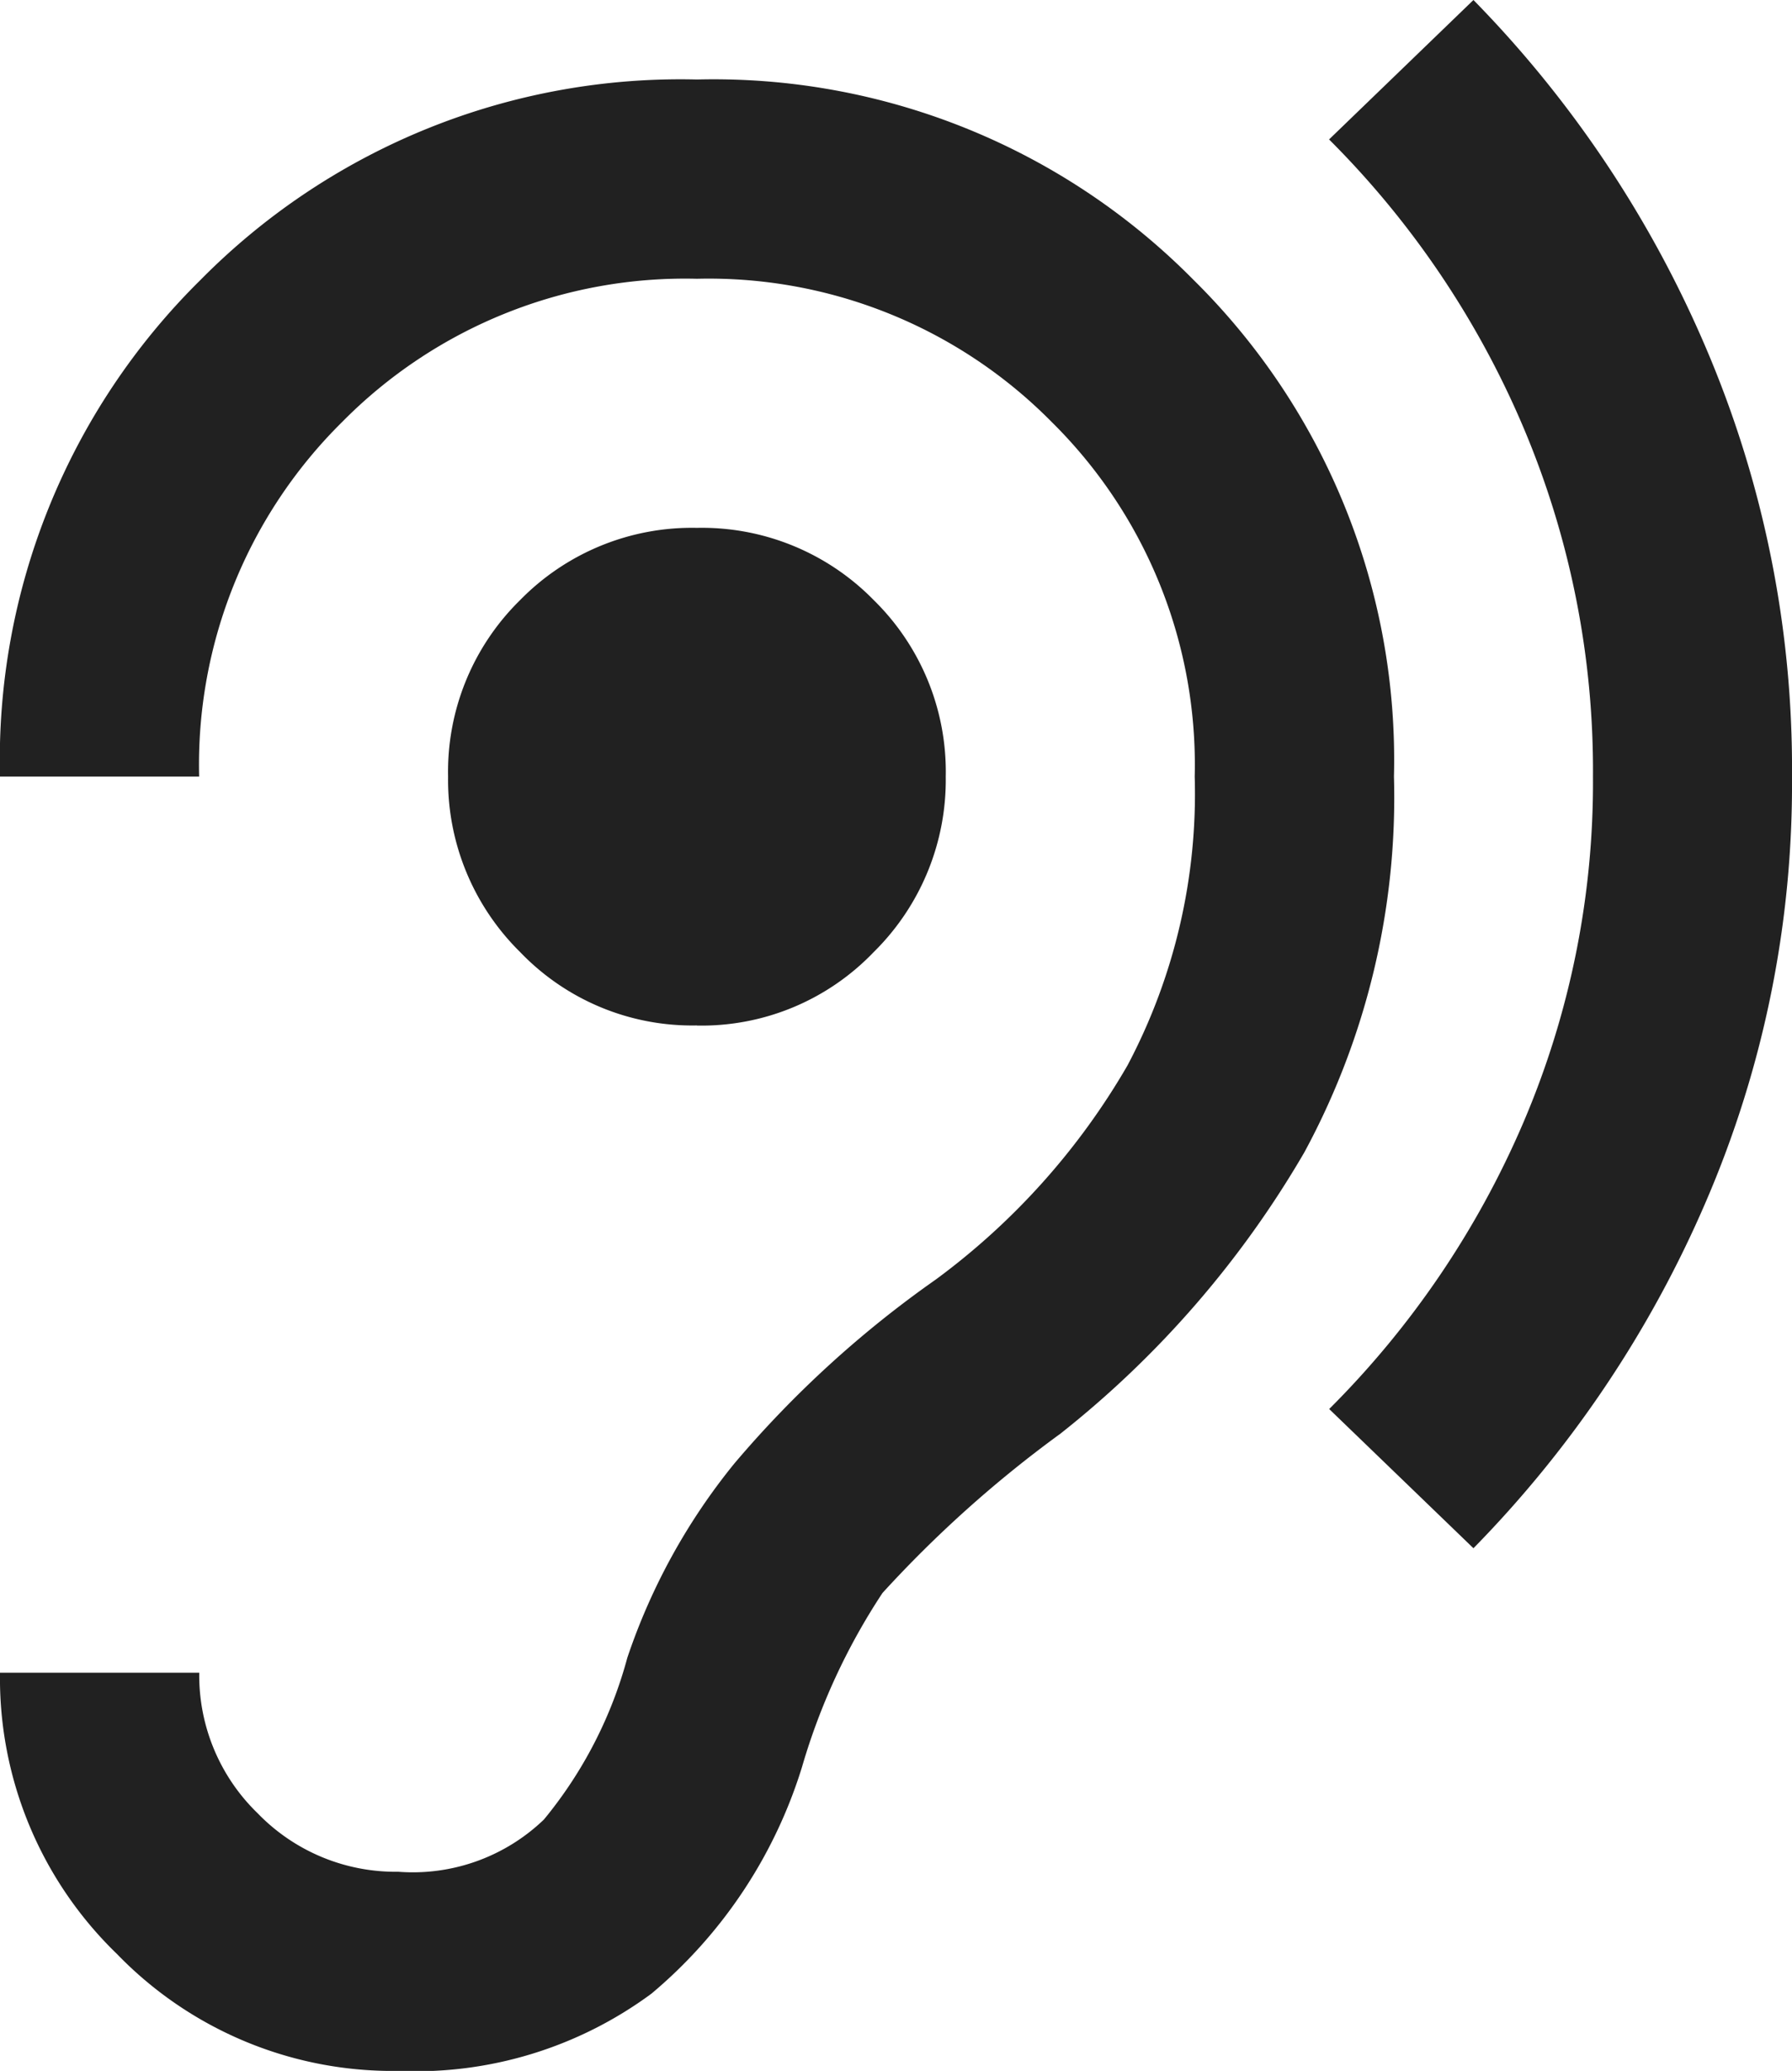 <svg xmlns="http://www.w3.org/2000/svg" width="15.577" height="18" viewBox="0 0 15.577 18">
  <path id="listen-icon" d="M123.462-894a3.451,3.451,0,0,0,2.2-.671,4.175,4.175,0,0,0,1.309-1.969,5.562,5.562,0,0,1,.7-1.514,10.306,10.306,0,0,1,1.547-1.385,8.667,8.667,0,0,0,2.12-2.445,6.48,6.48,0,0,0,.779-3.267,5.861,5.861,0,0,0-1.742-4.316,5.862,5.862,0,0,0-4.316-1.742,5.862,5.862,0,0,0-4.316,1.742A5.861,5.861,0,0,0,120-905.25h1.731a4.187,4.187,0,0,1,1.244-3.083,4.187,4.187,0,0,1,3.083-1.244,4.187,4.187,0,0,1,3.083,1.244,4.187,4.187,0,0,1,1.244,3.083,5.045,5.045,0,0,1-.584,2.51,6.111,6.111,0,0,1-1.666,1.861,9.251,9.251,0,0,0-1.752,1.6,5.4,5.4,0,0,0-.93,1.688,3.736,3.736,0,0,1-.725,1.406,1.645,1.645,0,0,1-1.266.454,1.667,1.667,0,0,1-1.222-.508,1.667,1.667,0,0,1-.508-1.222H120a3.333,3.333,0,0,0,1.017,2.445A3.333,3.333,0,0,0,123.462-894Zm9.346-4.543a9.86,9.86,0,0,0,2.023-3.018,9.164,9.164,0,0,0,.746-3.689,9.3,9.3,0,0,0-.746-3.721A9.822,9.822,0,0,0,132.808-912l-1.255,1.212a7.881,7.881,0,0,1,1.688,2.5,7.651,7.651,0,0,1,.606,3.04,7.519,7.519,0,0,1-.606,3.007,7.917,7.917,0,0,1-1.687,2.488Zm-6.75-4.543a2.071,2.071,0,0,0,1.536-.638,2.1,2.1,0,0,0,.627-1.525,2.089,2.089,0,0,0-.627-1.536,2.089,2.089,0,0,0-1.536-.627,2.089,2.089,0,0,0-1.536.627,2.089,2.089,0,0,0-.627,1.536,2.1,2.1,0,0,0,.627,1.525A2.071,2.071,0,0,0,126.058-903.087Z" transform="translate(-120 912)" fill="#212121"/>
</svg>
